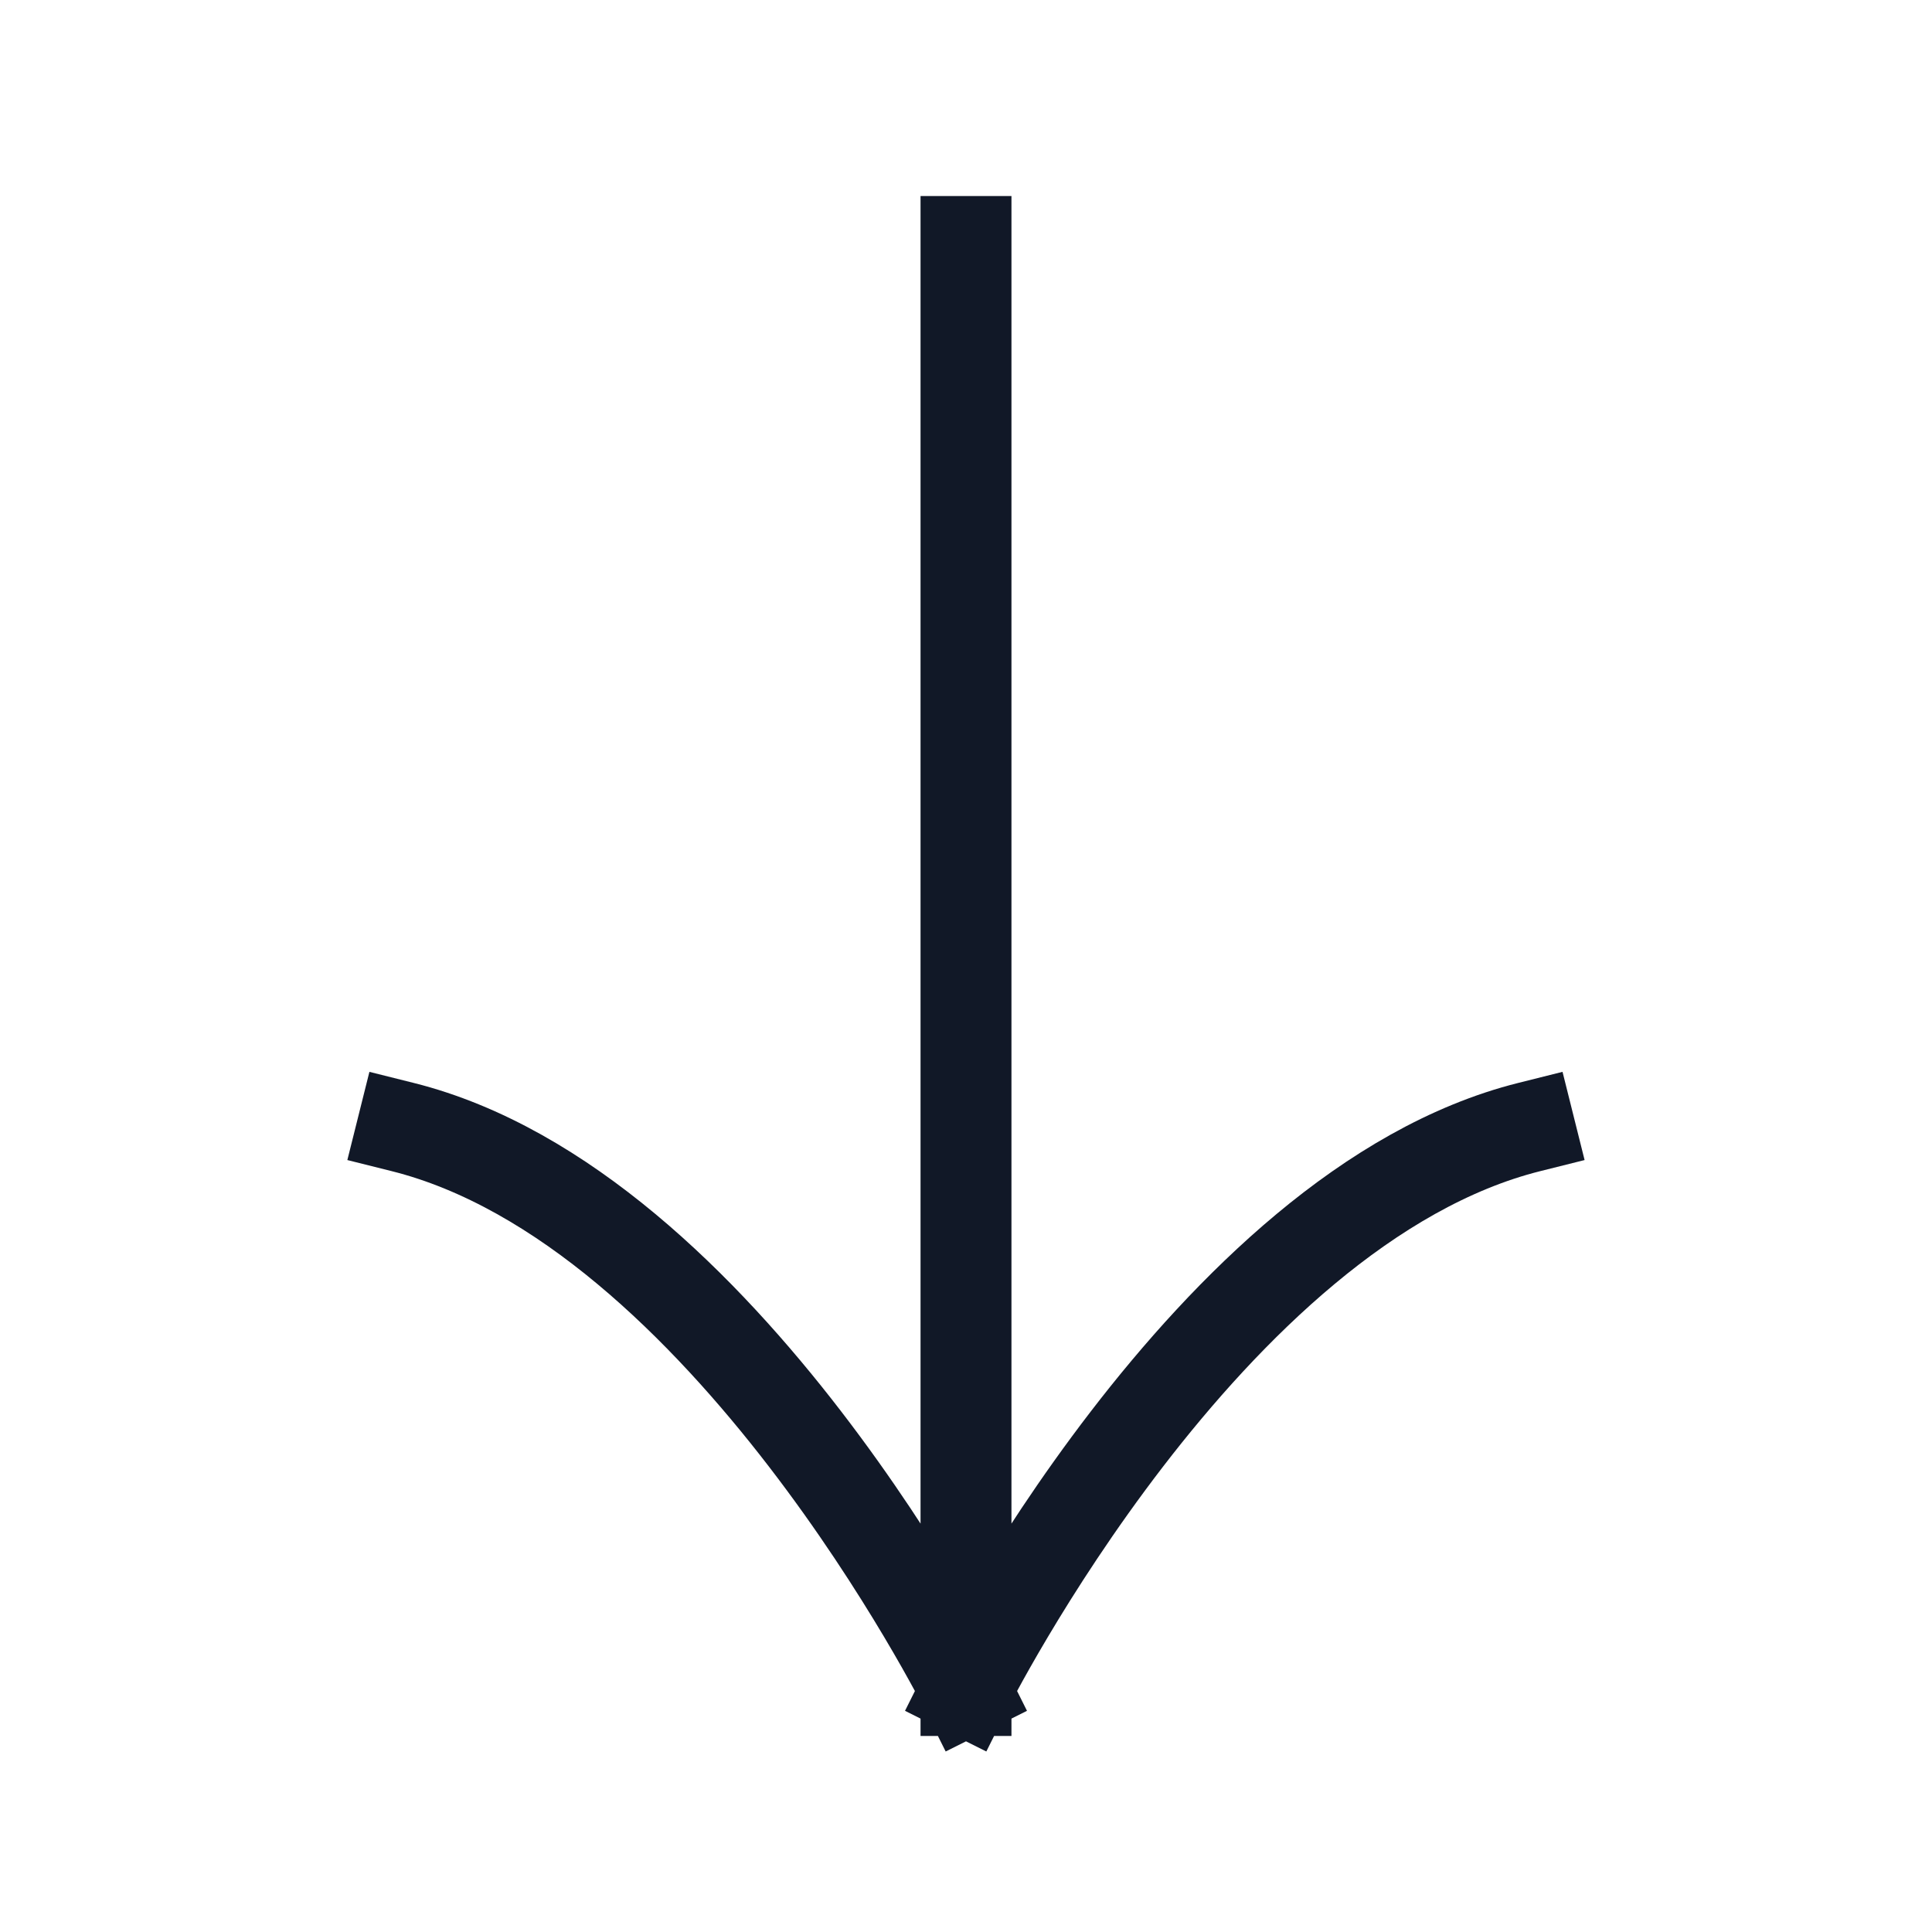 <svg width="34" height="34" viewBox="0 0 34 34" fill="none" xmlns="http://www.w3.org/2000/svg">
<g id="Arrow super">
<path id="Icon" d="M26.916 19.833C21.25 21.25 17 29.75 17 29.75M17 29.75C17 29.75 12.75 21.25 7.083 19.833M17 29.75L17 4.25" stroke="#111827" stroke-width="1.6" stroke-linecap="square"/>
</g>
</svg>
